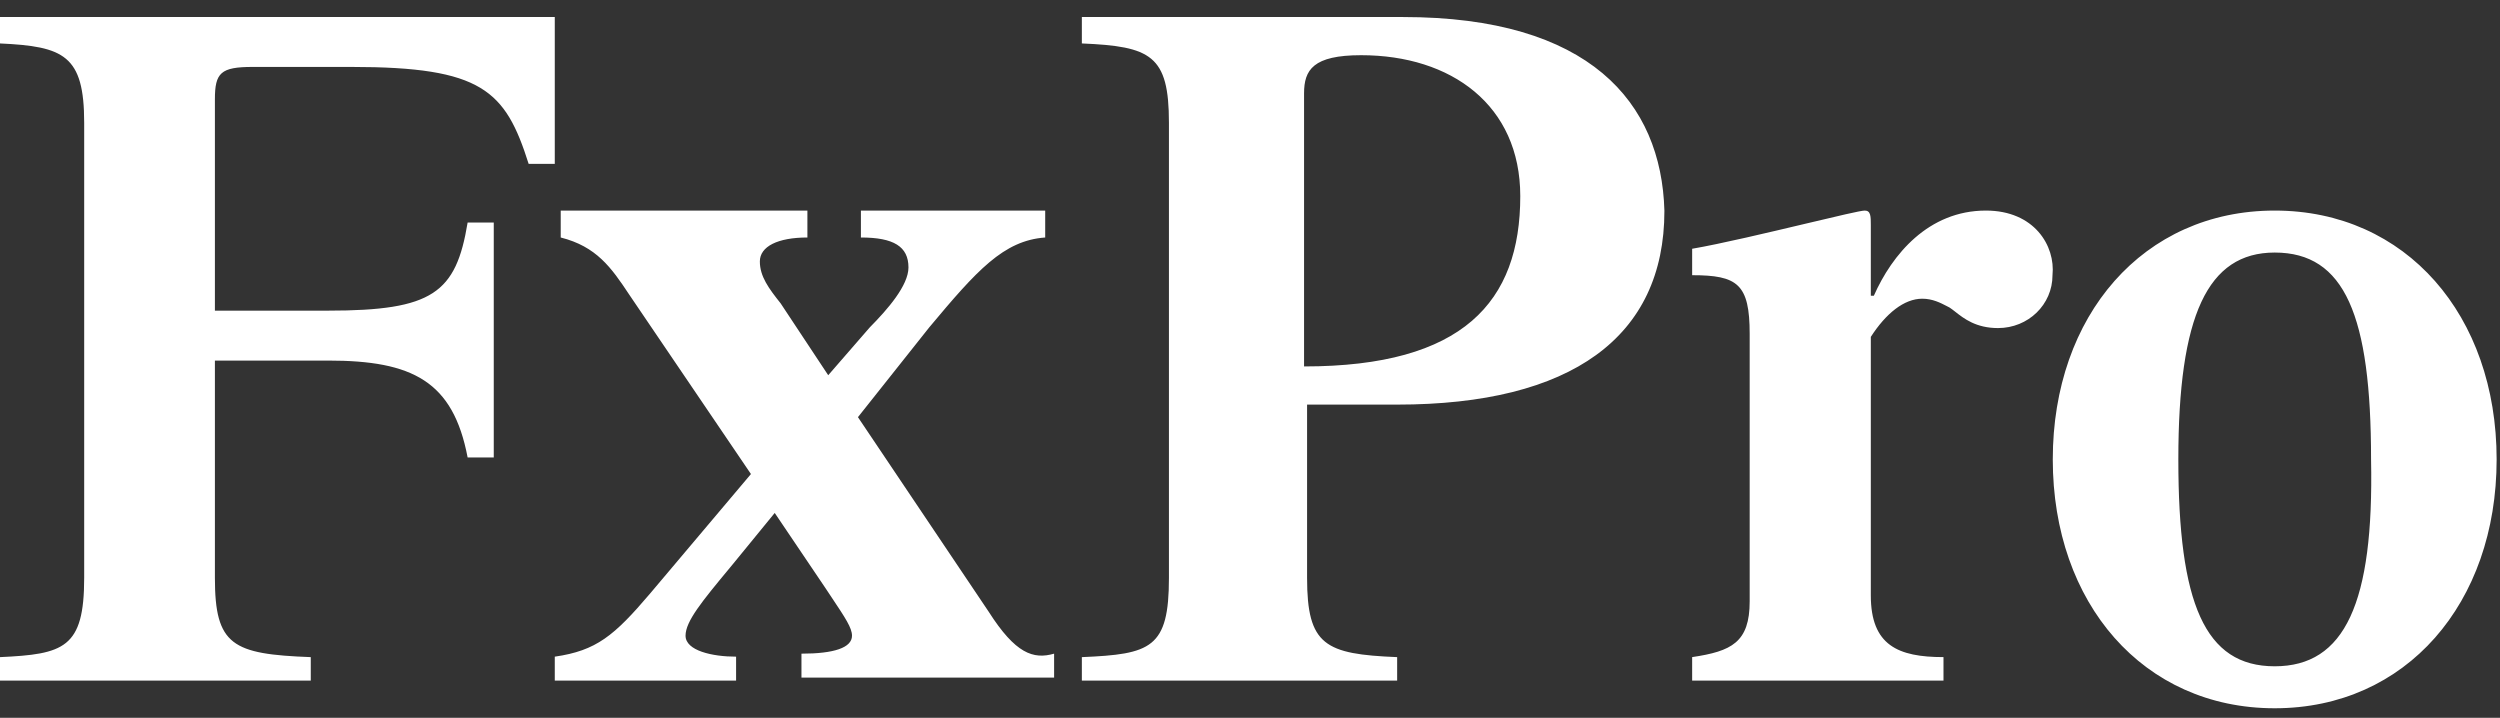 <?xml version="1.0" encoding="UTF-8"?> <svg xmlns="http://www.w3.org/2000/svg" width="101" height="29" viewBox="0 0 101 29" fill="none"><rect x="0" y="0" width="101" height="29" fill="#333333" stroke="none"/><path fill-rule="evenodd" clip-rule="evenodd" d="M22.413 0.688H-0.002V1.755C2.58 1.874 3.401 2.23 3.401 4.958V23.345C3.401 26.192 2.58 26.429 -0.002 26.548V27.497H12.555V26.548C9.386 26.429 8.682 26.073 8.682 23.345V14.567H13.259C16.662 14.567 18.305 15.397 18.892 18.481H19.948V8.991H18.892C18.423 11.838 17.484 12.55 13.259 12.55H8.682V4.009C8.682 2.941 8.917 2.704 10.208 2.704H14.198C19.479 2.704 20.418 3.653 21.357 6.619H22.413V0.688ZM39.944 24.715L34.661 16.853L37.543 13.224C39.464 10.926 40.545 9.716 42.226 9.595V8.507H34.781V9.595C36.102 9.595 36.702 9.958 36.702 10.805C36.702 11.531 35.861 12.498 35.141 13.224L33.46 15.159L31.539 12.257C31.058 11.652 30.698 11.168 30.698 10.563C30.698 9.958 31.419 9.595 32.619 9.595V8.507H22.653V9.595C24.094 9.958 24.694 10.805 25.415 11.894L30.338 19.151L26.255 23.989C24.814 25.682 24.094 26.287 22.413 26.529V27.497H29.738V26.529C28.777 26.529 27.696 26.287 27.696 25.682C27.696 25.1 28.363 24.294 29.484 22.941L29.617 22.78L31.299 20.723L33.34 23.747C33.436 23.893 33.526 24.028 33.61 24.153C34.15 24.963 34.421 25.368 34.421 25.682C34.421 26.166 33.7 26.408 32.379 26.408V27.376H42.586V26.408C41.745 26.65 41.025 26.408 39.944 24.715ZM43.707 0.688H56.688C64.209 0.688 67.121 4.128 67.242 8.517C67.242 13.618 63.481 16.346 56.445 16.346H52.806V23.345C52.806 26.073 53.533 26.429 56.445 26.548V27.497H43.707V26.548C46.497 26.429 47.225 26.192 47.225 23.345V4.958C47.225 2.23 46.497 1.874 43.707 1.755V0.688ZM52.684 3.772V14.804C59.114 14.804 61.419 12.194 61.419 7.924C61.419 4.246 58.629 2.23 54.989 2.23C53.048 2.23 52.684 2.823 52.684 3.772ZM80.23 8.507C77.905 8.507 76.437 10.287 75.703 11.949H75.581V9.1C75.581 8.744 75.581 8.507 75.336 8.507C75.174 8.507 74.197 8.739 72.979 9.029C71.443 9.394 69.522 9.851 68.363 10.05V11.118C70.198 11.118 70.687 11.474 70.687 13.492V24.292C70.687 25.954 69.953 26.31 68.363 26.547V27.497H78.517V26.547C76.682 26.547 75.581 26.073 75.581 24.055V13.61C76.192 12.661 76.927 12.068 77.66 12.068C78.074 12.068 78.4 12.237 78.639 12.361C78.683 12.384 78.724 12.405 78.761 12.424C78.833 12.47 78.909 12.53 78.994 12.596C79.342 12.87 79.832 13.254 80.719 13.254C81.942 13.254 82.921 12.305 82.921 11.118C83.043 9.931 82.187 8.507 80.23 8.507ZM82.932 18.56C82.932 12.746 86.59 8.507 91.898 8.507C97.207 8.507 100.864 12.746 100.864 18.56C100.864 24.374 97.207 28.614 91.898 28.614C86.59 28.614 82.932 24.374 82.932 18.56ZM88.005 18.56C88.005 24.374 89.067 26.918 91.898 26.918C94.73 26.918 95.909 24.374 95.791 18.56C95.791 12.746 94.73 10.203 91.898 10.203C89.185 10.203 88.005 12.746 88.005 18.56Z" fill="white"></path></svg> 